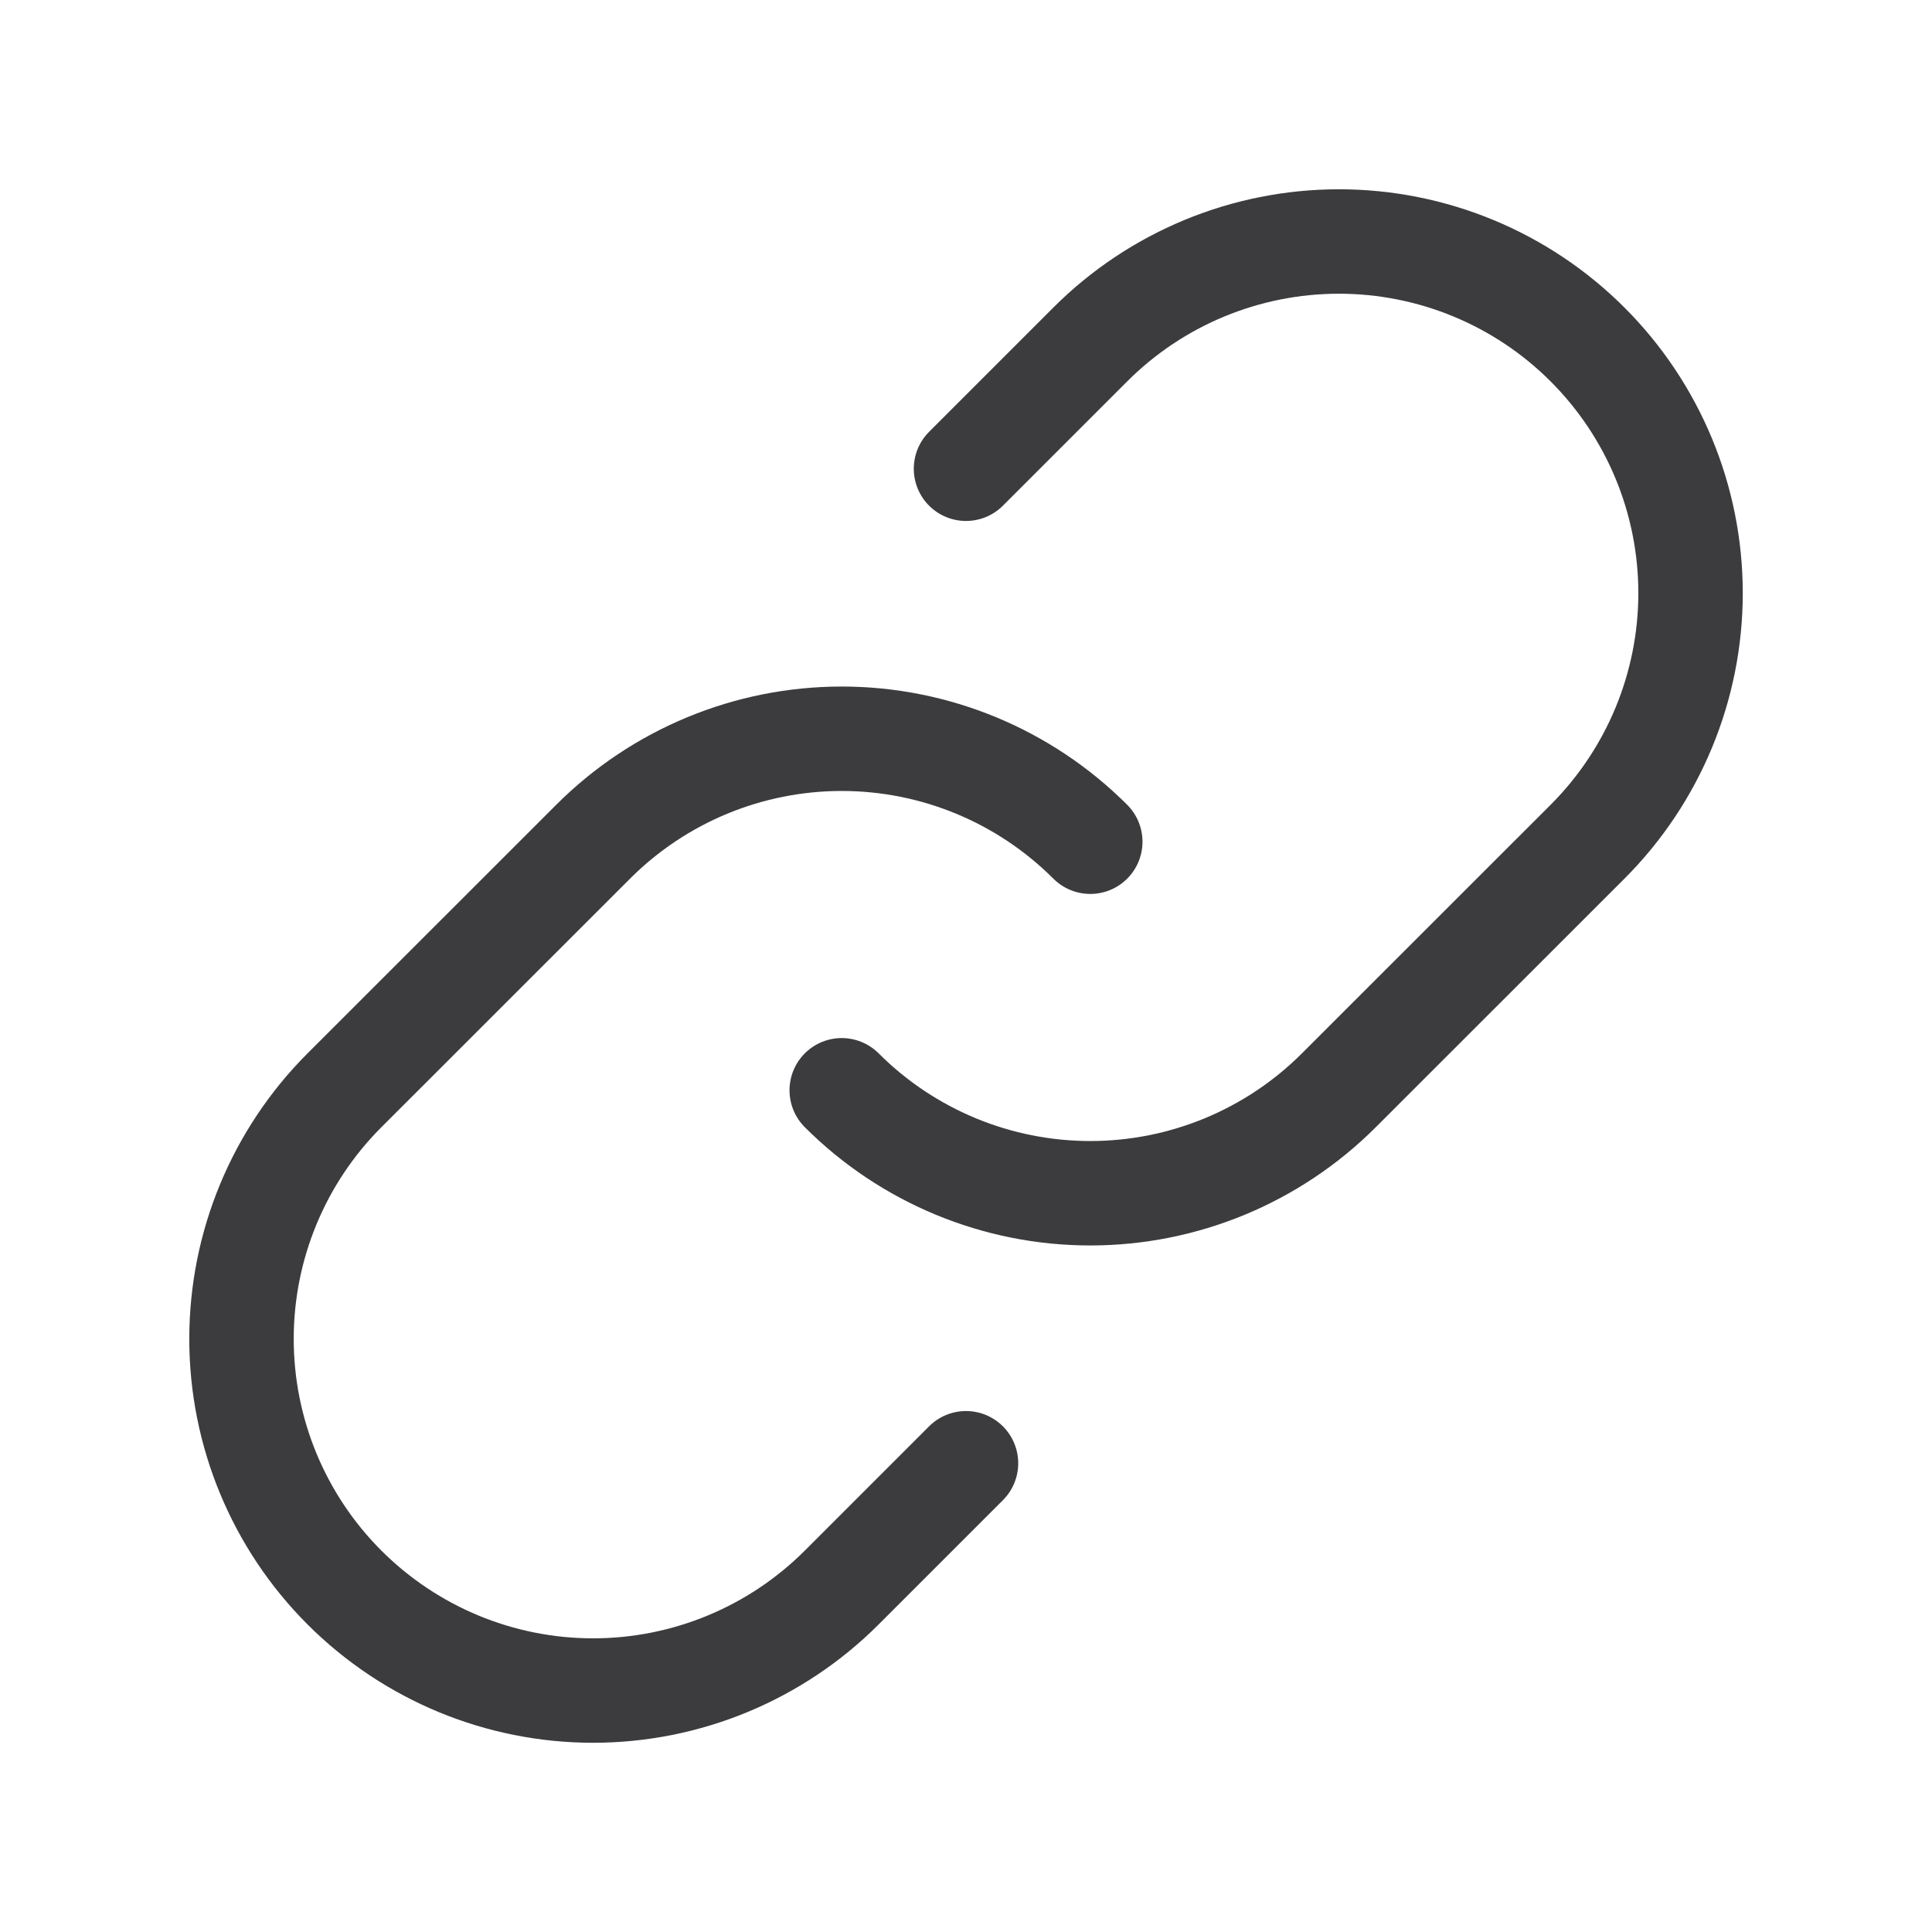 <?xml version="1.0" encoding="UTF-8"?> <svg xmlns="http://www.w3.org/2000/svg" width="37" height="37" viewBox="0 0 37 37" fill="none"> <path d="M20.88 16.12C19.617 14.857 17.905 14.148 16.12 14.148C14.334 14.148 12.622 14.857 11.359 16.12L6.597 20.88C5.334 22.143 4.625 23.856 4.625 25.642C4.625 27.428 5.334 29.14 6.597 30.403C7.86 31.666 9.572 32.376 11.358 32.376C13.144 32.376 14.857 31.666 16.12 30.403L18.5 28.023" stroke="#3C3C3E" stroke-width="2" stroke-linecap="round" stroke-linejoin="round"></path> <path d="M16.12 20.88C17.383 22.143 19.095 22.852 20.88 22.852C22.666 22.852 24.378 22.143 25.641 20.88L30.403 16.12C31.666 14.857 32.376 13.144 32.376 11.358C32.376 9.572 31.666 7.86 30.403 6.597C29.14 5.334 27.428 4.625 25.642 4.625C23.856 4.625 22.143 5.334 20.88 6.597L18.5 8.977" stroke="#3C3C3E" stroke-width="2" stroke-linecap="round" stroke-linejoin="round"></path> </svg> 